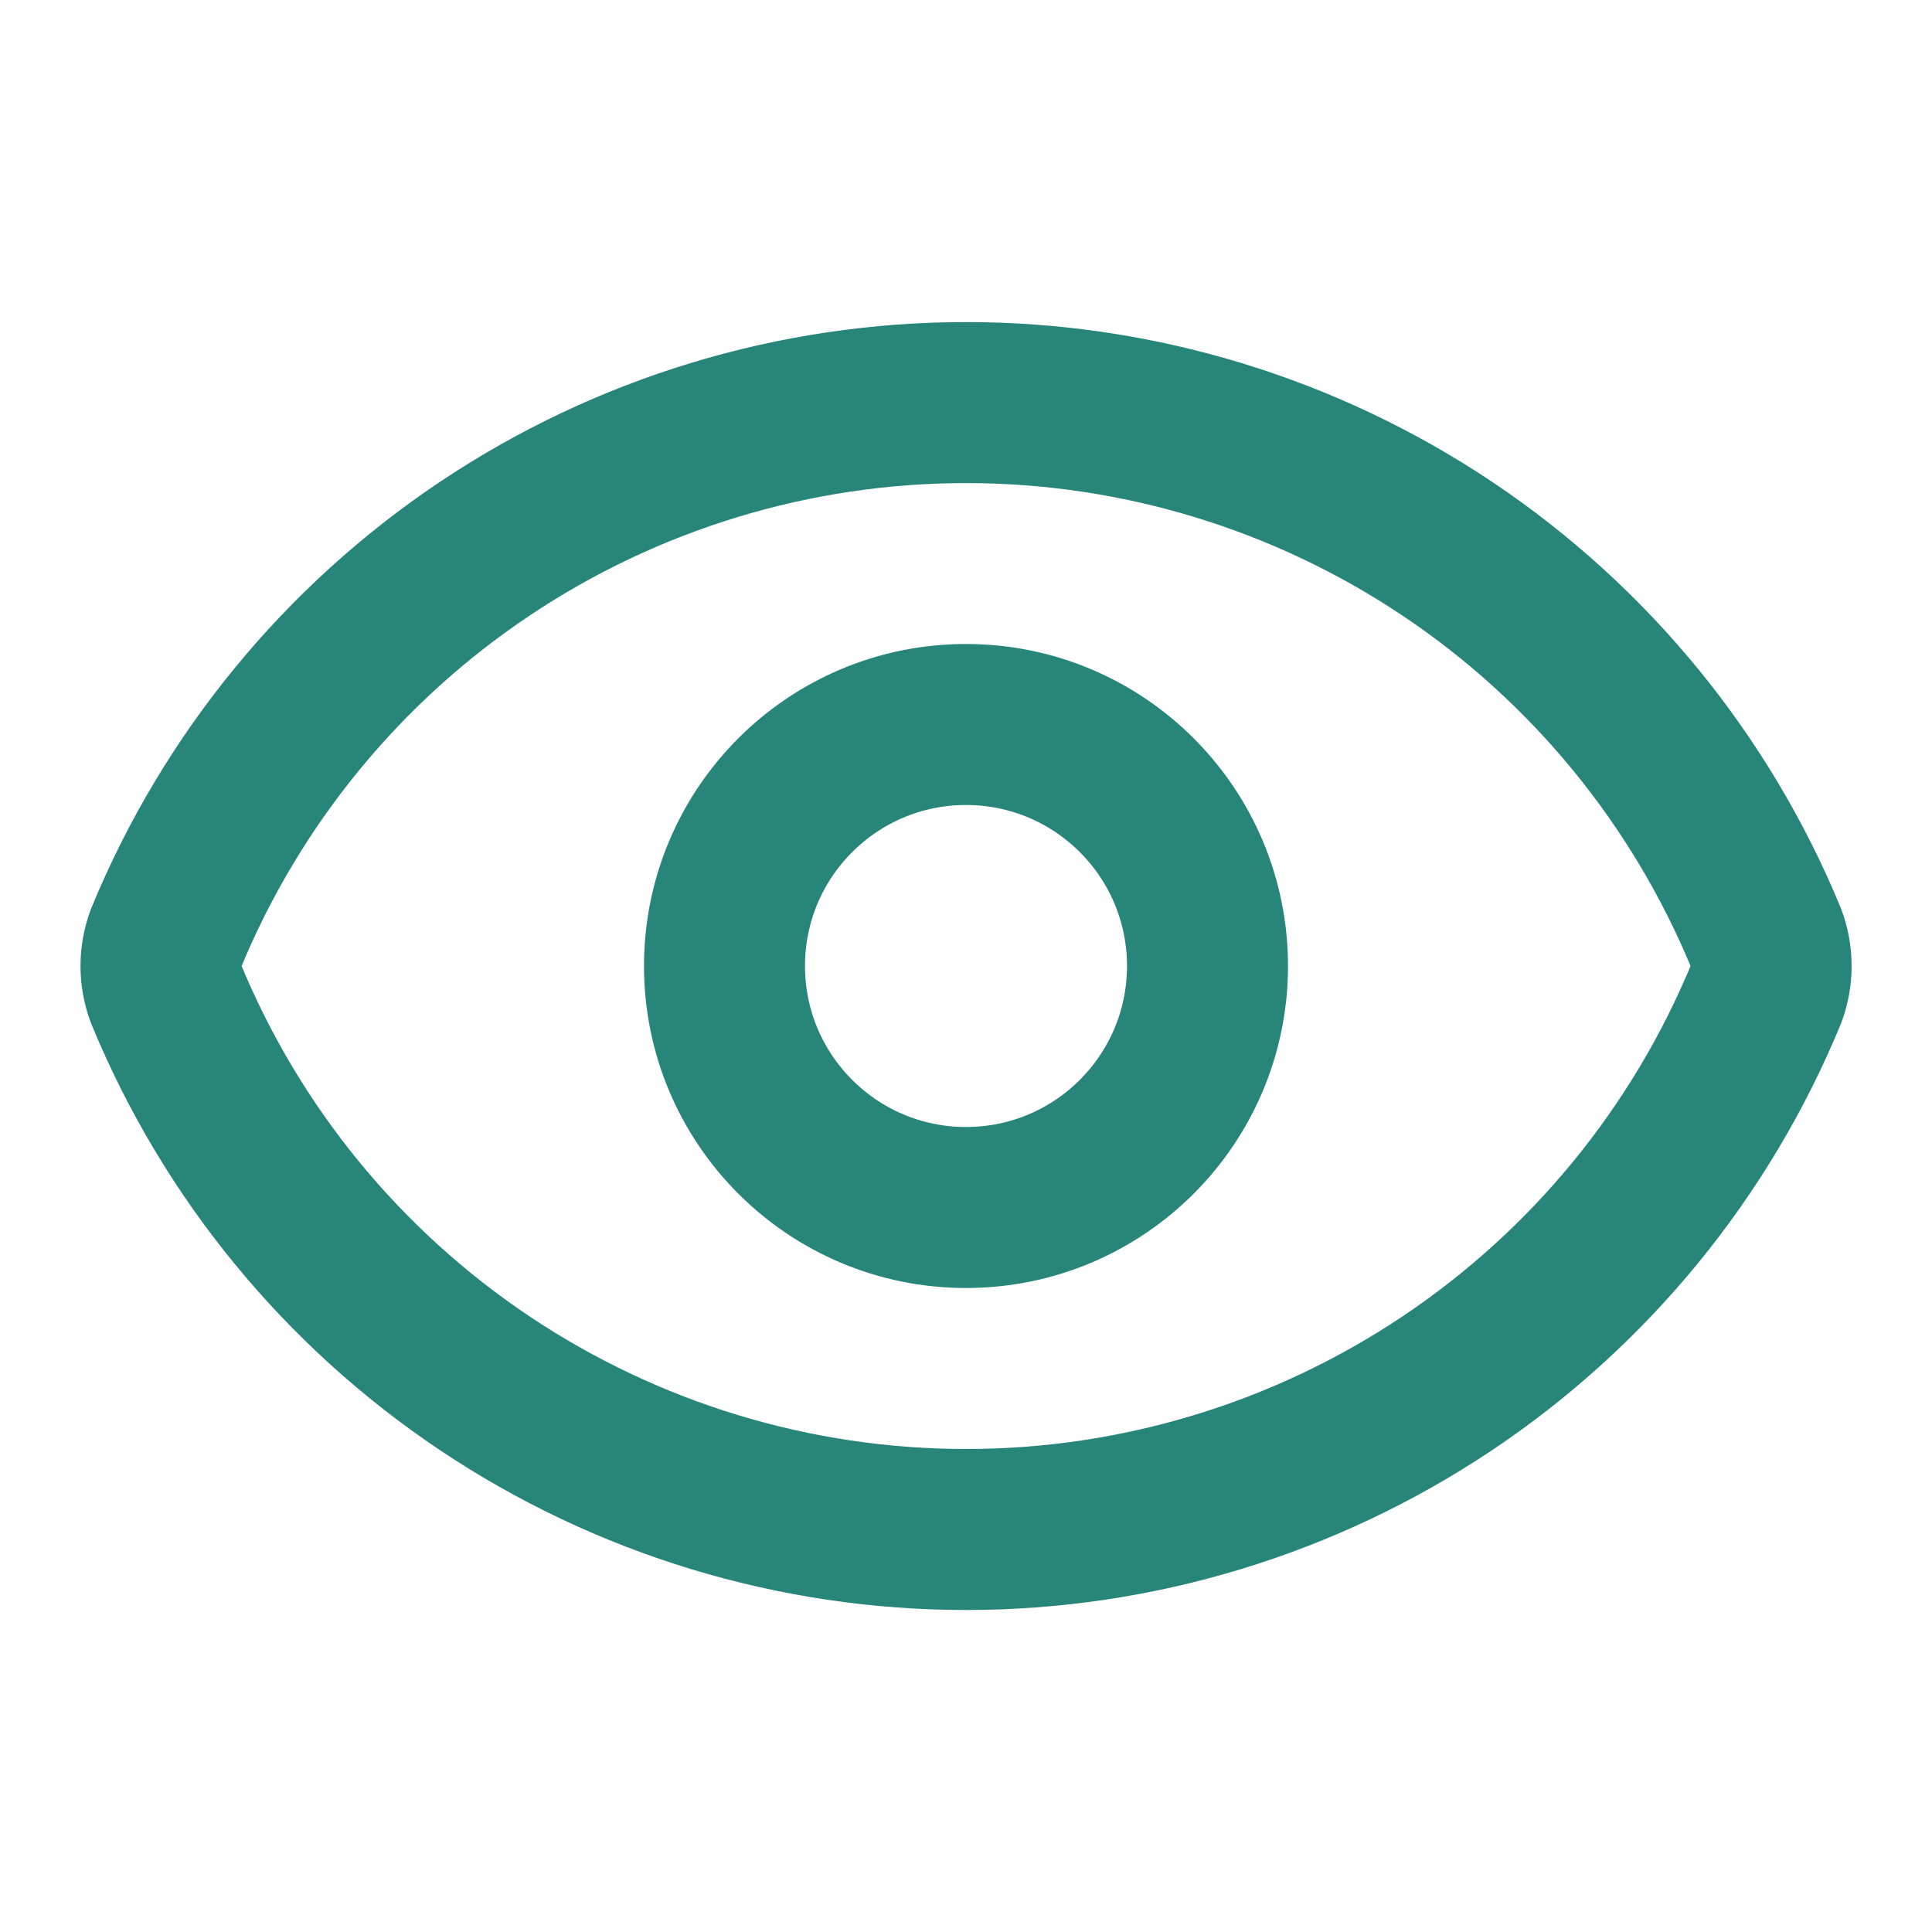<svg width="24" height="24" viewBox="0 0 24 24" fill="none" xmlns="http://www.w3.org/2000/svg">
<path d="M2.063 12.348C1.979 12.124 1.979 11.877 2.063 11.652C2.874 9.684 4.252 8.001 6.021 6.817C7.791 5.633 9.872 5.001 12.001 5.001C14.13 5.001 16.21 5.633 17.98 6.817C19.749 8.001 21.127 9.684 21.939 11.652C22.022 11.877 22.022 12.124 21.939 12.348C21.127 14.316 19.749 15.999 17.98 17.183C16.21 18.367 14.13 19 12.001 19C9.872 19 7.791 18.367 6.021 17.183C4.252 15.999 2.874 14.316 2.063 12.348Z" stroke="#278579" stroke-width="2" stroke-linecap="round" stroke-linejoin="round"/>
<path d="M12 15C13.657 15 15 13.657 15 12C15 10.343 13.657 9 12 9C10.343 9 9 10.343 9 12C9 13.657 10.343 15 12 15Z" stroke="#278579" stroke-width="2" stroke-linecap="round" stroke-linejoin="round"/>
</svg>
